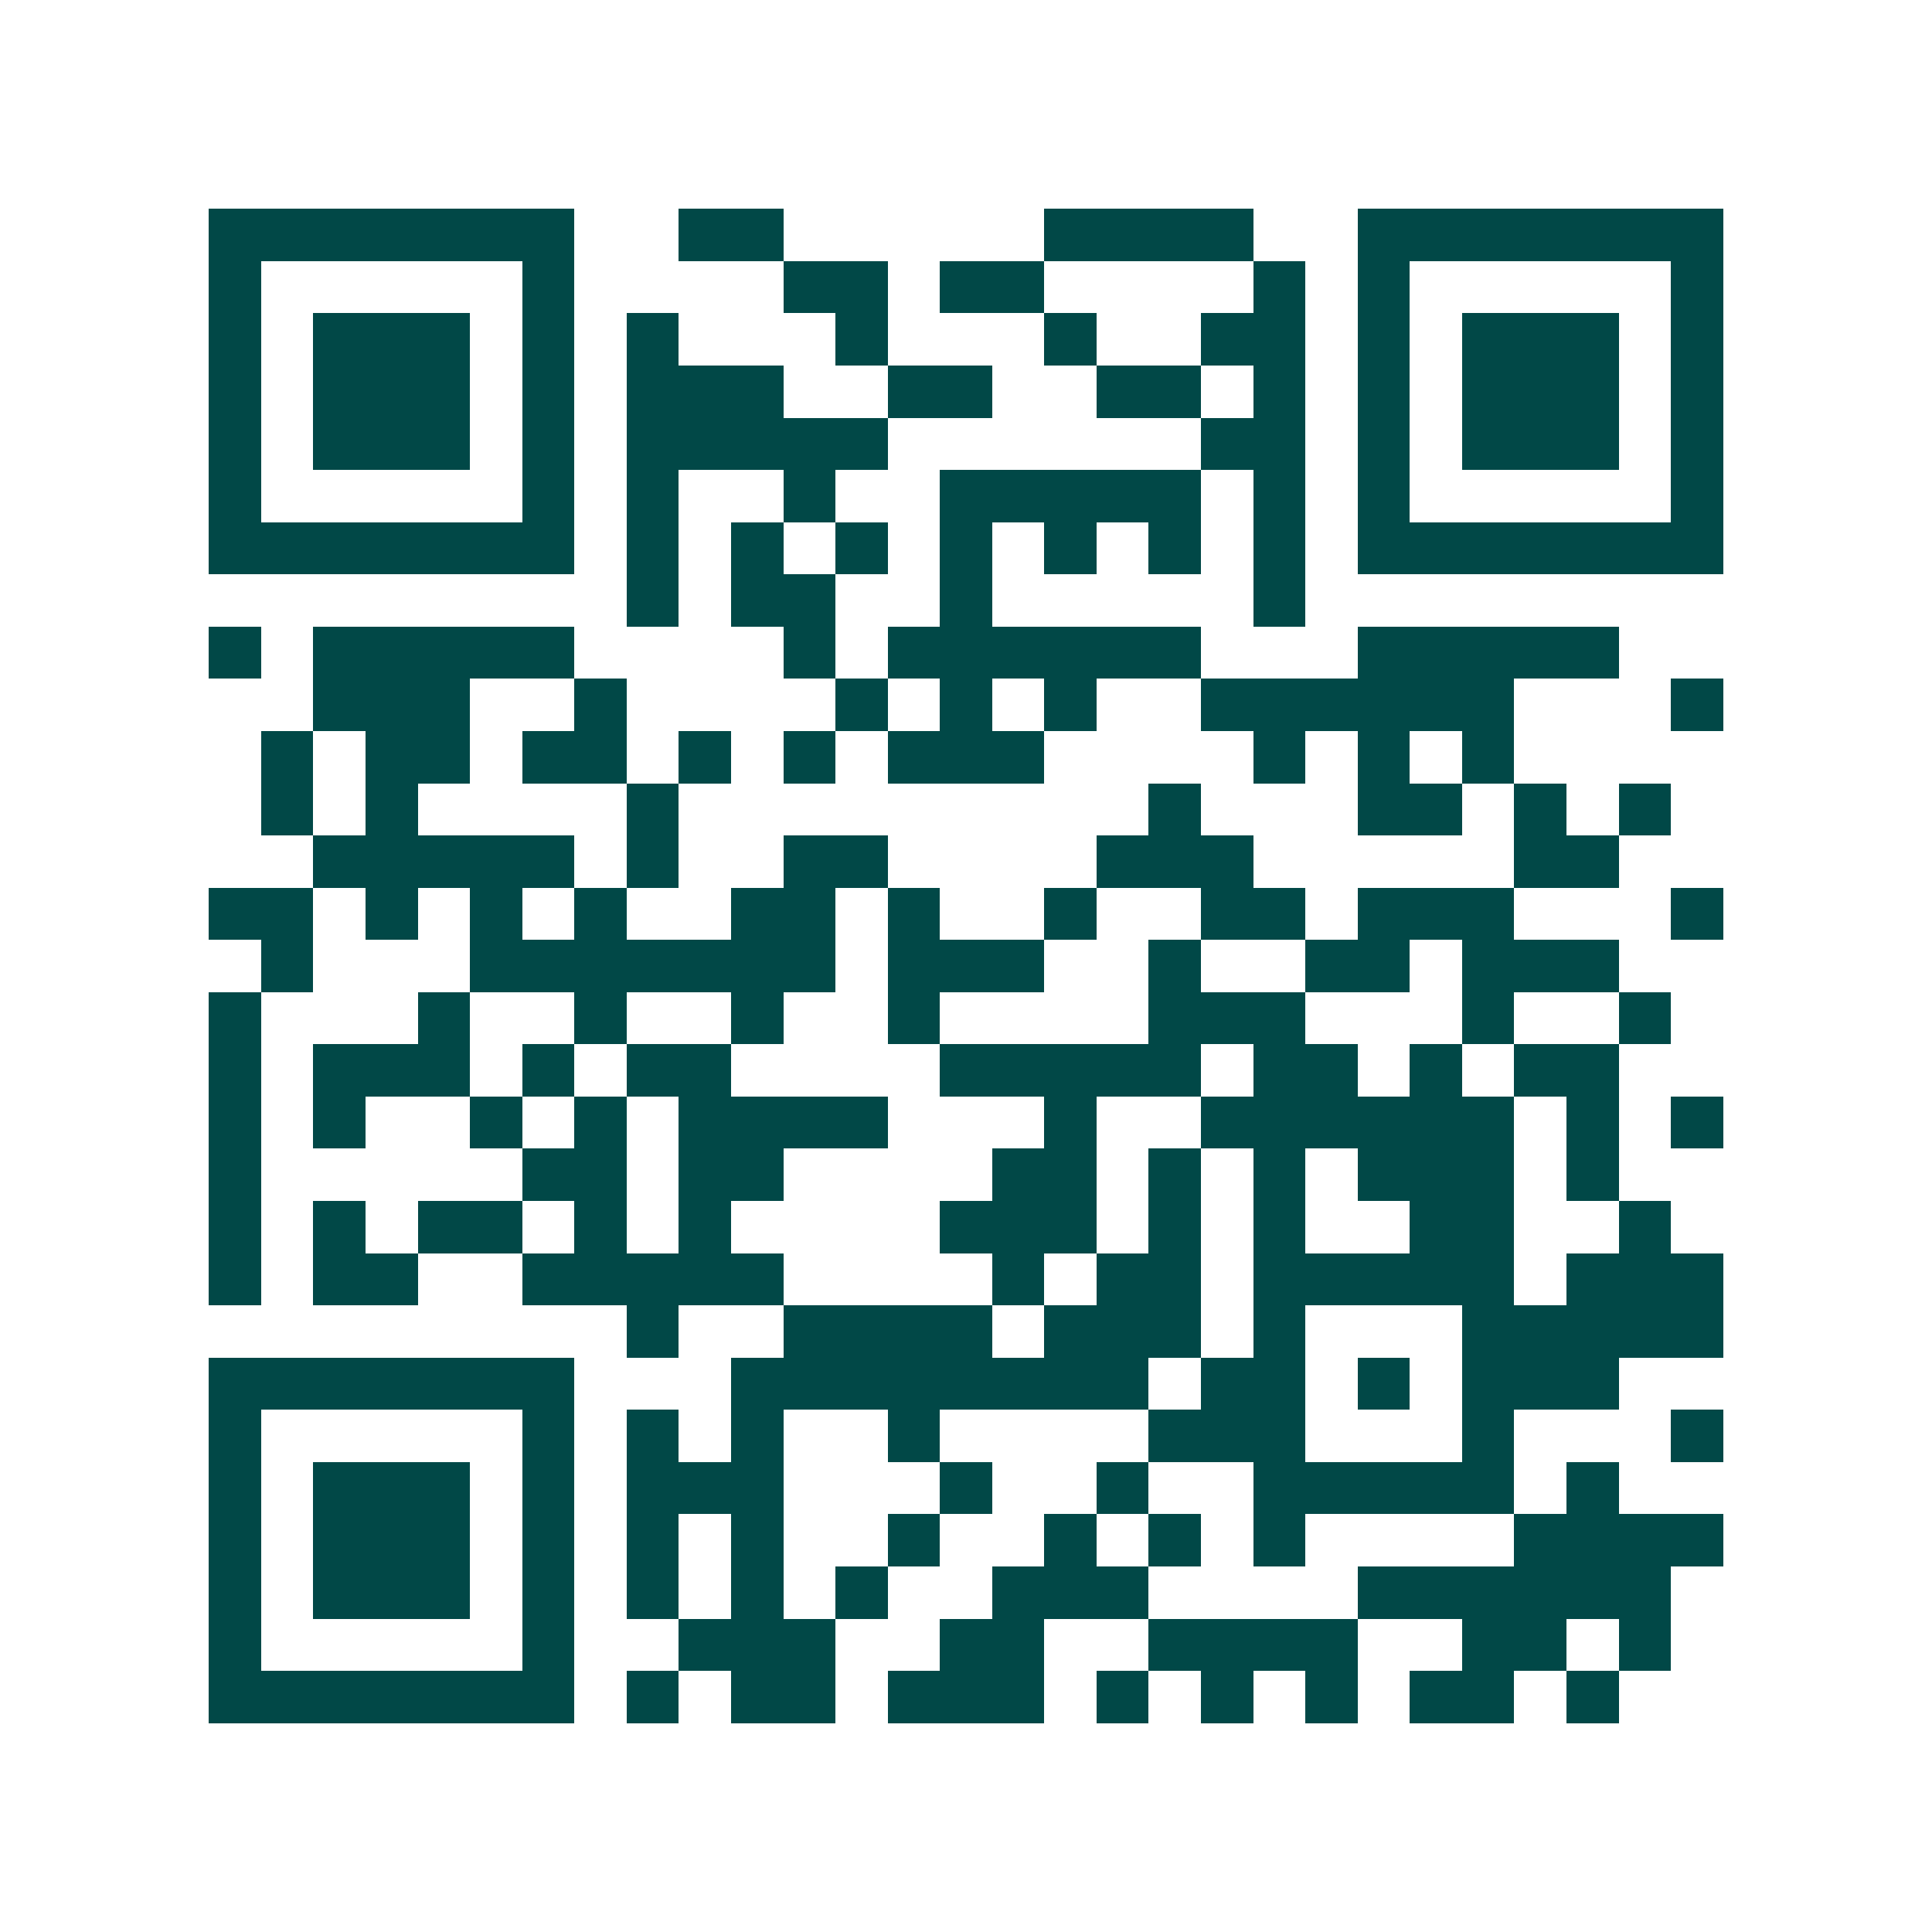 <svg xmlns="http://www.w3.org/2000/svg" width="200" height="200" viewBox="0 0 37 37" shape-rendering="crispEdges"><path fill="#ffffff" d="M0 0h37v37H0z"/><path stroke="#014847" d="M4 4.5h7m2 0h2m5 0h4m2 0h7M4 5.5h1m5 0h1m4 0h2m1 0h2m4 0h1m1 0h1m5 0h1M4 6.5h1m1 0h3m1 0h1m1 0h1m3 0h1m3 0h1m2 0h2m1 0h1m1 0h3m1 0h1M4 7.5h1m1 0h3m1 0h1m1 0h3m2 0h2m2 0h2m1 0h1m1 0h1m1 0h3m1 0h1M4 8.5h1m1 0h3m1 0h1m1 0h5m6 0h2m1 0h1m1 0h3m1 0h1M4 9.5h1m5 0h1m1 0h1m2 0h1m2 0h5m1 0h1m1 0h1m5 0h1M4 10.5h7m1 0h1m1 0h1m1 0h1m1 0h1m1 0h1m1 0h1m1 0h1m1 0h7M12 11.5h1m1 0h2m2 0h1m5 0h1M4 12.5h1m1 0h5m4 0h1m1 0h6m3 0h5M6 13.5h3m2 0h1m4 0h1m1 0h1m1 0h1m2 0h6m3 0h1M5 14.5h1m1 0h2m1 0h2m1 0h1m1 0h1m1 0h3m4 0h1m1 0h1m1 0h1M5 15.5h1m1 0h1m4 0h1m9 0h1m3 0h2m1 0h1m1 0h1M6 16.5h5m1 0h1m2 0h2m4 0h3m5 0h2M4 17.5h2m1 0h1m1 0h1m1 0h1m2 0h2m1 0h1m2 0h1m2 0h2m1 0h3m3 0h1M5 18.5h1m3 0h7m1 0h3m2 0h1m2 0h2m1 0h3M4 19.5h1m3 0h1m2 0h1m2 0h1m2 0h1m4 0h3m3 0h1m2 0h1M4 20.5h1m1 0h3m1 0h1m1 0h2m4 0h5m1 0h2m1 0h1m1 0h2M4 21.5h1m1 0h1m2 0h1m1 0h1m1 0h4m3 0h1m2 0h6m1 0h1m1 0h1M4 22.5h1m5 0h2m1 0h2m4 0h2m1 0h1m1 0h1m1 0h3m1 0h1M4 23.5h1m1 0h1m1 0h2m1 0h1m1 0h1m4 0h3m1 0h1m1 0h1m2 0h2m2 0h1M4 24.5h1m1 0h2m2 0h5m4 0h1m1 0h2m1 0h5m1 0h3M12 25.5h1m2 0h4m1 0h3m1 0h1m3 0h5M4 26.5h7m3 0h8m1 0h2m1 0h1m1 0h3M4 27.5h1m5 0h1m1 0h1m1 0h1m2 0h1m4 0h3m3 0h1m3 0h1M4 28.5h1m1 0h3m1 0h1m1 0h3m3 0h1m2 0h1m2 0h5m1 0h1M4 29.5h1m1 0h3m1 0h1m1 0h1m1 0h1m2 0h1m2 0h1m1 0h1m1 0h1m4 0h4M4 30.5h1m1 0h3m1 0h1m1 0h1m1 0h1m1 0h1m2 0h3m4 0h6M4 31.5h1m5 0h1m2 0h3m2 0h2m2 0h4m2 0h2m1 0h1M4 32.5h7m1 0h1m1 0h2m1 0h3m1 0h1m1 0h1m1 0h1m1 0h2m1 0h1"/></svg>
